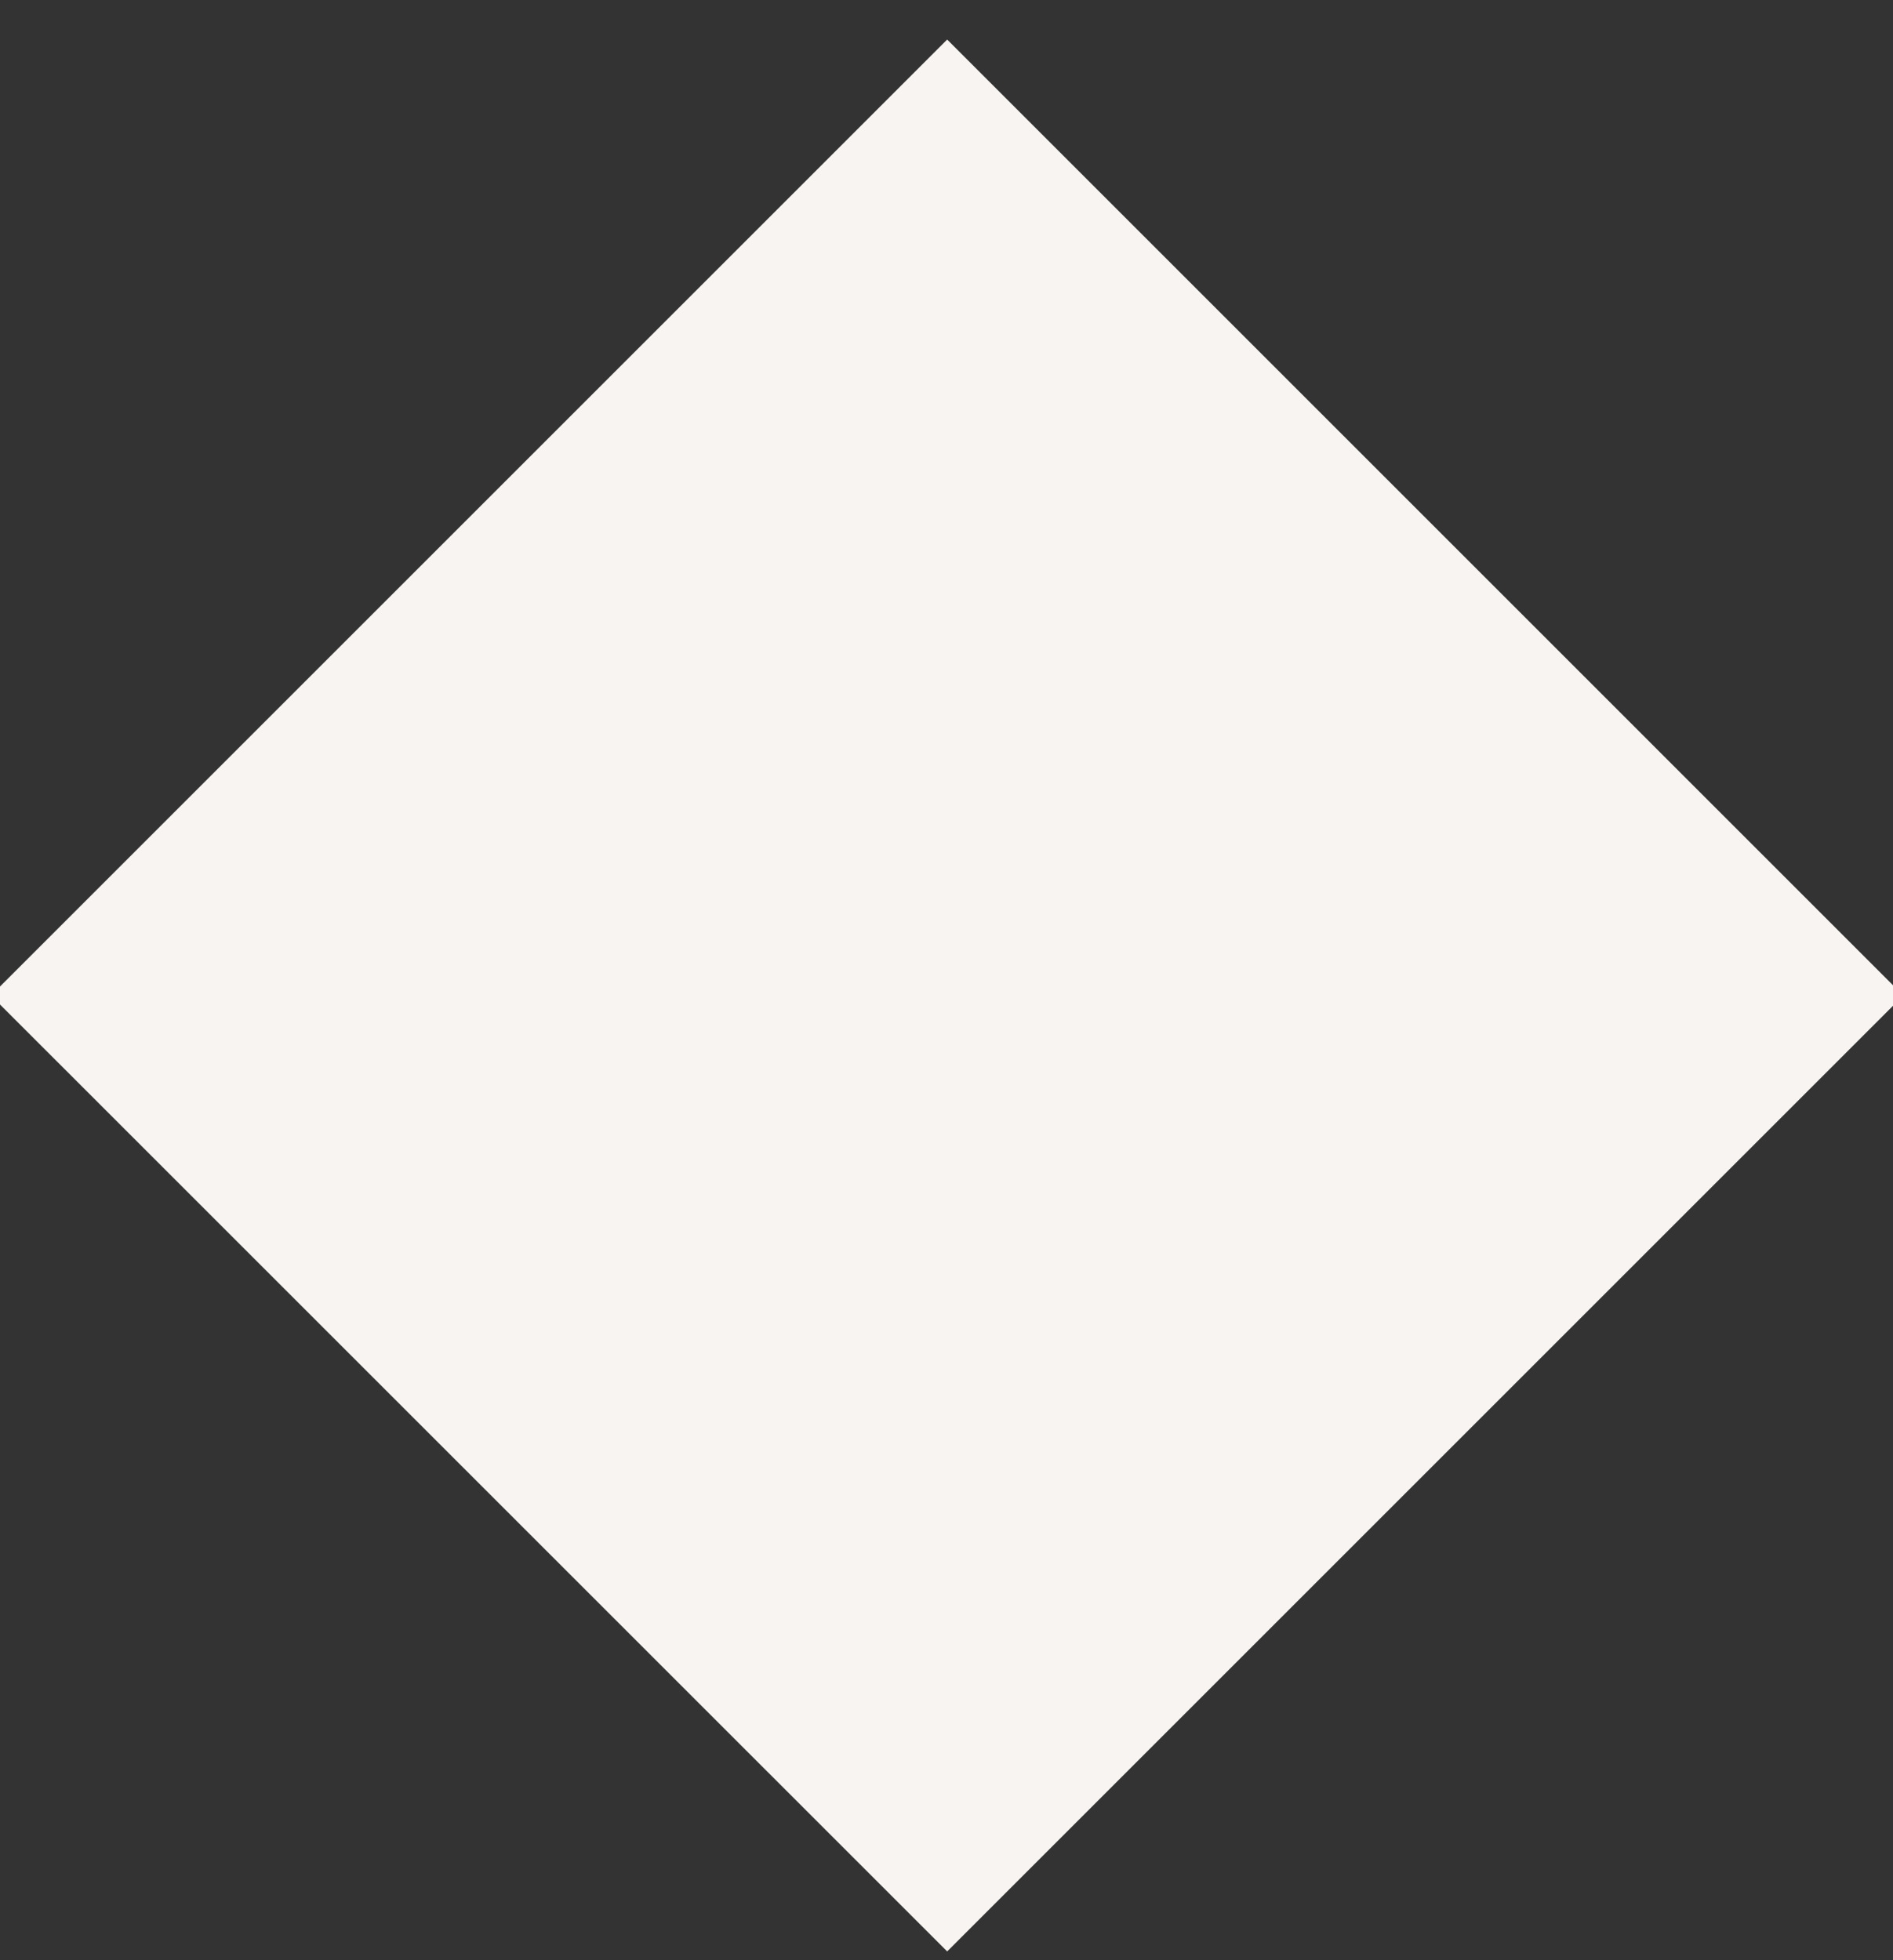 <svg xmlns="http://www.w3.org/2000/svg" width="28" height="29" viewBox="0 0 28 29"><rect x="0" y="0" width="28" height="29" fill="#333333" stroke="none"/><g><g><path fill="#f7f4f1" d="M-.133 14.728L14.01.585l14.142 14.143L14.01 28.87z"/></g></g></svg>